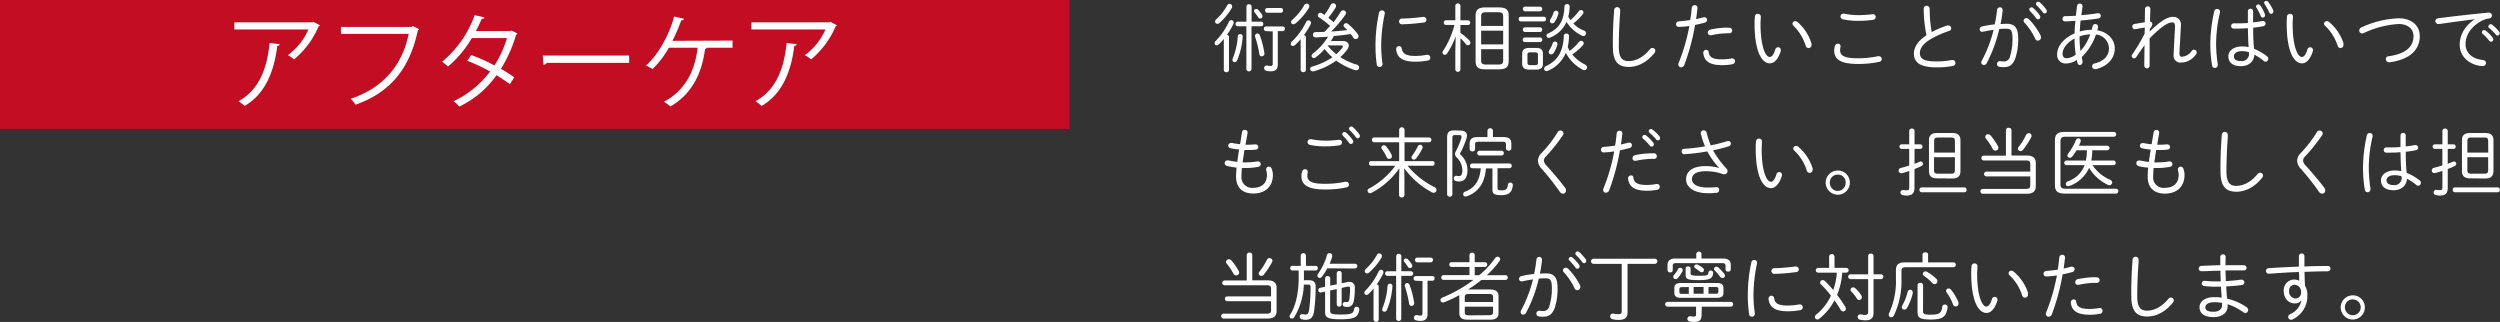 <svg xmlns="http://www.w3.org/2000/svg" viewBox="0 0 701.15 90.29"><rect x="0" y="0" width="701.15" height="90.29" fill="#333333" stroke="none"/><defs><style>.cls-1{fill:#fff;}.cls-2{fill:#c30d23;}</style></defs><g id="レイヤー_2" data-name="レイヤー 2"><g id="_003" data-name="003"><path class="cls-1" d="M343.23,10.92a14.37,14.37,0,0,1-1.42,1.53.82.82,0,0,1-.57.26.58.58,0,0,1-.59-.59.9.9,0,0,1,.32-.65,19.27,19.27,0,0,0,3.67-5.31.78.78,0,0,1,.69-.51.66.66,0,0,1,.67.69,1.12,1.12,0,0,1-.1.42,21.72,21.72,0,0,1-1.78,3,.62.62,0,0,1,.56.65v9.19a.65.65,0,0,1-.71.65.67.67,0,0,1-.74-.65Zm1.6-9.85a.73.73,0,0,1,.73.74.88.88,0,0,1-.1.44A17.21,17.21,0,0,1,342,6.45a.9.9,0,0,1-.58.23.62.62,0,0,1-.63-.63.83.83,0,0,1,.33-.65,14.76,14.76,0,0,0,3.07-3.91A.77.77,0,0,1,344.83,1.07Zm3,8.49a.68.68,0,0,1,.69.71v.13A20.77,20.77,0,0,1,347,16.86a.82.82,0,0,1-.73.57.6.6,0,0,1-.61-.65,1.09,1.09,0,0,1,.08-.4,19.69,19.69,0,0,0,1.41-6.17A.69.69,0,0,1,347.85,9.56Zm-.71-2.19a.6.6,0,0,1-.59-.65.59.59,0,0,1,.59-.65h2.46V1.83a.65.65,0,0,1,.73-.63.65.65,0,0,1,.71.63V6.07h2.67a.61.61,0,0,1,.61.65.61.61,0,0,1-.61.65H351v12a.65.65,0,0,1-.71.63.65.65,0,0,1-.73-.63v-12Zm6.8-3.29a.84.84,0,0,1,.15.48.6.6,0,0,1-.61.63.74.74,0,0,1-.63-.4,11.05,11.05,0,0,0-.92-1.26.71.71,0,0,1-.19-.46.59.59,0,0,1,.61-.57.81.81,0,0,1,.54.25A9.71,9.71,0,0,1,353.94,4.08ZM354.63,15a.76.76,0,0,1-.75.8c-.32,0-.61-.21-.69-.69A29.69,29.69,0,0,0,352,10.29a.68.68,0,0,1,0-.27.63.63,0,0,1,.65-.63.76.76,0,0,1,.69.54A25.8,25.8,0,0,1,354.63,15Zm.42-6.27a.62.62,0,0,1-.6-.65.6.6,0,0,1,.6-.65h4.69a.59.59,0,0,1,.61.65.61.61,0,0,1-.61.65h-1.37V18c0,1.34-.52,2-2,2a5,5,0,0,1-1.2-.15.74.74,0,0,1-.63-.73.71.71,0,0,1,.71-.74.68.68,0,0,1,.19,0,4.25,4.25,0,0,0,.9.13c.47,0,.61-.19.61-.69v-9Zm.36-5.15a.6.6,0,0,1-.59-.67.61.61,0,0,1,.59-.67h3.82a.63.63,0,0,1,.61.67.62.62,0,0,1-.61.67Z"/><path class="cls-1" d="M364.78,11a13.37,13.37,0,0,1-1.61,1.65.84.84,0,0,1-.57.24.58.58,0,0,1-.59-.59.91.91,0,0,1,.34-.67,19.33,19.33,0,0,0,3.95-5.42.77.77,0,0,1,.69-.51.69.69,0,0,1,.69.72,1.21,1.21,0,0,1-.1.42,20.82,20.82,0,0,1-1.89,3,.64.64,0,0,1,.56.65v9.09a.66.66,0,0,1-.73.65.68.68,0,0,1-.74-.65Zm1.68-10a.76.76,0,0,1,.76.76,1,1,0,0,1-.13.46,17.69,17.69,0,0,1-3.75,4.35,1,1,0,0,1-.61.23.61.61,0,0,1-.63-.61.83.83,0,0,1,.37-.67,15.54,15.54,0,0,0,3.32-4.08A.8.8,0,0,1,366.46,1.05Zm10.12,10.5c1,0,1.7.48,1.7,1.24a2,2,0,0,1-.39,1.09,13.08,13.08,0,0,1-2,2.19,18.28,18.28,0,0,0,4.64,2.12.82.82,0,0,1,.65.79.75.75,0,0,1-.75.76.83.83,0,0,1-.3,0A18,18,0,0,1,374.76,17a19.75,19.75,0,0,1-6.32,3,1.57,1.57,0,0,1-.28,0,.69.69,0,0,1-.73-.67c0-.27.19-.54.61-.67a19.24,19.24,0,0,0,5.65-2.6,15.41,15.41,0,0,1-2.19-2.31A14.88,14.88,0,0,1,369,16.09a.9.9,0,0,1-.52.19.62.62,0,0,1-.63-.61.93.93,0,0,1,.42-.7,17,17,0,0,0,4.2-4.68c-1.16.09-3,.19-3.49.19a.7.7,0,0,1-.75-.71A.73.73,0,0,1,369,9c.8,0,1.64,0,2.48-.08.55-.53,1-1.07,1.56-1.64A22.88,22.88,0,0,0,370,4.92a.7.7,0,0,1,.34-1.33.8.8,0,0,1,.44.15l.65.44a15.39,15.39,0,0,0,1.76-2.79.79.79,0,0,1,.74-.46.74.74,0,0,1,.78.71,1.14,1.14,0,0,1-.17.55,24.31,24.31,0,0,1-2,2.81c.5.38,1,.8,1.47,1.22A26.32,26.32,0,0,0,376,3.32a.86.86,0,0,1,.73-.42.75.75,0,0,1,.78.71,1,1,0,0,1-.19.53,32.14,32.14,0,0,1-4,4.7c1.53-.08,3-.25,4.58-.4l-.84-.79a.69.69,0,0,1-.25-.49.7.7,0,0,1,.71-.65.73.73,0,0,1,.52.19,15.87,15.87,0,0,1,2.78,2.9.94.94,0,0,1,.2.57.8.8,0,0,1-.79.79.82.82,0,0,1-.7-.42c-.21-.31-.44-.65-.69-1-1.57.25-3.15.42-4.74.56-.25.49-.55.95-.84,1.41Zm-4.24,1.28a14.34,14.34,0,0,0,2.44,2.42,10.32,10.32,0,0,0,1.66-1.81.78.78,0,0,0,.19-.4c0-.17-.17-.25-.51-.25h-3.76Z"/><path class="cls-1" d="M387.6,2.92a.73.73,0,0,1,.77.74.65.65,0,0,1,0,.19,43.72,43.72,0,0,0-1,9.13,37,37,0,0,0,.37,4.89V18a.81.81,0,0,1-1.61.1,37.2,37.2,0,0,1-.36-5.14,43.13,43.13,0,0,1,1-9.41A.81.81,0,0,1,387.6,2.92ZM397,15.69a16.83,16.83,0,0,0,3.15-.32.78.78,0,0,1,.21,0,.77.77,0,0,1,.78.82.78.78,0,0,1-.67.78,18.23,18.23,0,0,1-3.49.33c-3.63,0-5.16-1.13-5.41-3.44v-.1a.78.78,0,0,1,.79-.82.73.73,0,0,1,.76.67C393.41,15.18,394.5,15.69,397,15.69Zm2.17-10.94a.79.79,0,1,1,0,1.57,52,52,0,0,1-5.88.49.82.82,0,0,1-.92-.8.81.81,0,0,1,.88-.8,50.34,50.34,0,0,0,5.73-.46Z"/><path class="cls-1" d="M408.16,1.58a.72.72,0,0,1,1.43,0V5.71h2.12a.61.61,0,0,1,.61.66.62.62,0,0,1-.61.65h-2.12V9.24a13.44,13.44,0,0,1,2.5,2.1,1,1,0,0,1,.29.65.69.69,0,0,1-.67.7.87.87,0,0,1-.65-.38,10.36,10.36,0,0,0-1.47-1.58v8.78a.72.72,0,0,1-1.43,0v-5l.1-4.32A21.44,21.44,0,0,1,405.85,15a.81.81,0,0,1-.67.37.61.61,0,0,1-.61-.63.93.93,0,0,1,.19-.54A23.56,23.56,0,0,0,407.91,7h-2.4a.6.6,0,0,1-.58-.65.59.59,0,0,1,.58-.66h2.65Zm8.48,17.87c-1.74,0-2.79-.38-2.79-2.31V4.39c0-1.68.8-2.31,2.79-2.31h3.7c2,0,2.79.63,2.79,2.31V17.14c0,1.68-.8,2.31-2.79,2.31Zm4.94-14.83c0-.9-.32-1.19-1.45-1.19h-3.28c-1.13,0-1.45.29-1.45,1.19V7.27h6.18Zm-6.18,7.83h6.18V8.61H415.4Zm4.73,5.65c.94,0,1.45-.14,1.45-1.19V13.8H415.4v3.11c0,.9.32,1.19,1.45,1.19Z"/><path class="cls-1" d="M426.52,6a.6.6,0,0,1-.59-.65.59.59,0,0,1,.59-.65H433a.6.6,0,0,1,.61.65A.62.62,0,0,1,433,6Zm2.39,13.52c-1.24,0-2-.4-2-1.74V15.18c0-1.19.55-1.74,2-1.74h1.91c1.41,0,1.91.55,1.91,1.74v2.61c0,1.17-.5,1.74-1.93,1.74ZM427.7,3.17a.6.6,0,0,1-.59-.65.59.59,0,0,1,.59-.65h4.21a.61.61,0,0,1,.61.65.61.61,0,0,1-.61.65Zm0,5.8a.6.6,0,0,1-.59-.65.59.59,0,0,1,.59-.65h4.21a.6.6,0,0,1,.61.65.62.62,0,0,1-.61.65Zm0,2.83a.65.65,0,0,1,0-1.3h4.21a.65.65,0,0,1,0,1.3Zm2.89,6.47c.51,0,.74-.17.74-.69V15.37c0-.48-.19-.69-.74-.69h-1.47c-.54,0-.73.21-.73.69v2.21c0,.48.19.69.73.69Zm14-.13a.85.85,0,0,1,.52.74.8.8,0,0,1-.77.8,1,1,0,0,1-.45-.13,11.28,11.28,0,0,1-4.74-4.74,9.3,9.3,0,0,1-5.08,5.06.78.78,0,0,1-.36.08.67.67,0,0,1-.65-.67.81.81,0,0,1,.53-.74c3.23-1.51,4.8-4,5-8.46a.68.68,0,0,1,.72-.67.67.67,0,0,1,.73.67,14.38,14.38,0,0,1-.36,3.13c.17.36.34.71.55,1.07a13.63,13.63,0,0,0,2.58-2.5.76.76,0,0,1,.61-.33.74.74,0,0,1,.76.69.78.78,0,0,1-.23.52,15.74,15.74,0,0,1-3,2.61A10.92,10.92,0,0,0,444.62,18.14Zm-9.89-7.6a.74.74,0,0,1-.36.09.6.6,0,0,1-.61-.61.71.71,0,0,1,.49-.65c3-1.35,4.4-3.45,4.55-7.56a.69.69,0,0,1,.74-.67.66.66,0,0,1,.71.67,11,11,0,0,1-.38,2.83,7.49,7.49,0,0,0,.61,1,12.57,12.57,0,0,0,2.29-2.46.77.77,0,0,1,.65-.35.67.67,0,0,1,.71.63.74.74,0,0,1-.16.46,15.09,15.09,0,0,1-2.69,2.67,8.46,8.46,0,0,0,3,2,.79.79,0,0,1,.59.73.78.78,0,0,1-.76.78,1.12,1.12,0,0,1-.4-.1,10.43,10.43,0,0,1-4.34-3.87A8.28,8.28,0,0,1,434.73,10.54Zm1.4,1.1a.67.67,0,0,1,.7.65,1,1,0,0,1,0,.23,9.43,9.43,0,0,1-1,2.24.94.94,0,0,1-.78.49.66.66,0,0,1-.67-.65,1,1,0,0,1,.17-.51,8.88,8.88,0,0,0,.94-1.93A.73.73,0,0,1,436.13,11.64ZM436.41,3a.64.64,0,0,1,.67.63.85.85,0,0,1,0,.23,8.7,8.7,0,0,1-1,2.21.88.88,0,0,1-.73.48.65.65,0,0,1-.67-.65,1,1,0,0,1,.16-.48,7.6,7.6,0,0,0,.88-1.91A.72.72,0,0,1,436.41,3Z"/><path class="cls-1" d="M452.71,2.84a.84.84,0,0,1,1.68,0c0,.19,0,.55,0,.71-.21,2.67-.38,6.26-.38,9.58,0,3,.92,4,2.71,4s4-.82,6-3.3a1,1,0,0,1,.74-.38.77.77,0,0,1,.79.76,1.08,1.08,0,0,1-.29.71c-2.25,2.77-4.83,3.85-7.16,3.85-3,0-4.45-1.52-4.45-5.65C452.29,9.83,452.46,5.88,452.71,2.84Z"/><path class="cls-1" d="M470.8,7.54a.72.72,0,0,1-.74-.75.79.79,0,0,1,.8-.8c.86-.07,1.95-.17,3.17-.36.21-1.2.31-2.08.44-3.4a.82.82,0,0,1,.84-.78.72.72,0,0,1,.76.72s0,.1,0,.14c-.14,1.22-.25,2.08-.39,3.05.69-.15,1.4-.32,2.12-.51a1.47,1.47,0,0,1,.27,0,.68.68,0,0,1,.69.72.8.8,0,0,1-.61.77c-.94.25-1.86.49-2.75.65a61.37,61.37,0,0,1-3,11.17,1,1,0,0,1-.92.72.76.76,0,0,1-.78-.78,1.47,1.47,0,0,1,.1-.46,53.25,53.25,0,0,0,3-10.35A24.19,24.19,0,0,1,470.8,7.54Zm6.9,7.24a.81.81,0,0,1,.82-.81.66.66,0,0,1,.68.6c.2,1.47,1.09,2.08,3.82,2.08a14.85,14.85,0,0,0,2.68-.27.52.52,0,0,1,.17,0,.75.75,0,0,1,.72.8.82.82,0,0,1-.66.82,14.75,14.75,0,0,1-2.94.27c-3.54,0-5-1.13-5.29-3.36Zm6.85-7H485a.77.77,0,0,1,.8.78.73.73,0,0,1-.74.77h-.42a22.19,22.19,0,0,0-4.7.55,1.18,1.18,0,0,1-.25,0,.7.7,0,0,1-.72-.71.91.91,0,0,1,.74-.88A22.14,22.14,0,0,1,484.55,7.75Z"/><path class="cls-1" d="M493,3.87a.8.8,0,0,1,.84.82c0,.5-.09,1.28-.09,1.93,0,7,1.6,9.36,2.56,9.36.55,0,1.14-.57,1.58-2.08a.82.82,0,0,1,.78-.65.8.8,0,0,1,.79.82,1.23,1.23,0,0,1-.06.36c-.78,2.39-1.95,3.34-3,3.34-2.35,0-4.31-3.45-4.31-11.09a16.15,16.15,0,0,1,.09-2.08A.8.8,0,0,1,493,3.87Zm15.05,8.35a1.2,1.2,0,0,1,0,.36.82.82,0,0,1-.81.9.85.85,0,0,1-.82-.65A13.23,13.23,0,0,0,503,7.23a.79.79,0,0,1-.29-.59.77.77,0,0,1,.79-.72,1.1,1.1,0,0,1,.61.24A13,13,0,0,1,508.05,12.22Z"/><path class="cls-1" d="M514.42,14.18a4.64,4.64,0,0,1,.19-1.26.9.9,0,0,1,.84-.68.71.71,0,0,1,.74.72,1,1,0,0,1,0,.23,3.82,3.82,0,0,0-.11.9c0,1.43,1.07,2.25,4.75,2.25a26.65,26.65,0,0,0,5.83-.57,1,1,0,0,1,.23,0,.79.79,0,0,1,.13,1.58,27.89,27.89,0,0,1-6.17.58C516.12,17.91,514.42,16.57,514.42,14.18Zm6.72-9.94a28.37,28.37,0,0,0,4-.25l.15,0a.74.74,0,0,1,.77.76.81.81,0,0,1-.69.8,28.26,28.26,0,0,1-4.16.29,20,20,0,0,1-4.34-.42.82.82,0,0,1-.68-.8.78.78,0,0,1,.82-.78.53.53,0,0,1,.21,0A21,21,0,0,0,521.14,4.24Z"/><path class="cls-1" d="M539.52,2.42a.78.78,0,0,1,.82-.8.84.84,0,0,1,.86.88A36.76,36.76,0,0,0,541.77,9a24.89,24.89,0,0,1,4.36-1.85.91.91,0,0,1,.32,0,.79.79,0,0,1,.8.78.81.81,0,0,1-.65.77,25.07,25.07,0,0,0-5.48,2.5c-1.93,1.22-2.67,2.54-2.67,3.66,0,1.63,1.13,2.37,4.68,2.37a22.92,22.92,0,0,0,4.29-.4.86.86,0,0,1,.23,0,.8.8,0,0,1,.77.84.78.78,0,0,1-.63.8,21.88,21.88,0,0,1-4.68.42c-4.66,0-6.34-1.43-6.34-3.89,0-1.66,1.07-3.5,3.53-5.1A37.92,37.92,0,0,1,539.52,2.42Z"/><path class="cls-1" d="M557.19,17.72a.9.9,0,0,1-.78.51.73.73,0,0,1-.75-.72,1,1,0,0,1,.14-.48,35.5,35.5,0,0,0,3.32-8.67c-1,.15-2.08.34-3,.55a1.24,1.24,0,0,1-.23,0,.67.67,0,0,1-.67-.69.83.83,0,0,1,.69-.8,32,32,0,0,1,3.53-.59,34.52,34.52,0,0,0,.65-4,.8.8,0,0,1,.79-.78.76.76,0,0,1,.78.8V3a35.6,35.6,0,0,1-.59,3.73c.59,0,1.12-.06,1.6-.06,2.39,0,3.36,1,3.36,4.3a17.45,17.45,0,0,1-.78,5.32c-.67,1.87-1.68,2.54-3.29,2.54a5.6,5.6,0,0,1-1.22-.11.74.74,0,0,1-.65-.77.76.76,0,0,1,.75-.8.56.56,0,0,1,.17,0,4.57,4.57,0,0,0,.88.08,1.69,1.69,0,0,0,1.83-1.38,16.33,16.33,0,0,0,.71-4.9c0-2.47-.46-2.89-1.72-2.89-.61,0-1.26,0-2,.08A39.25,39.25,0,0,1,557.19,17.72ZM572.33,10a1.06,1.06,0,0,1,.1.48.91.91,0,0,1-.88.92.84.84,0,0,1-.76-.56,17.4,17.4,0,0,0-3-4.48.83.83,0,0,1-.25-.54.79.79,0,0,1,.8-.74,1,1,0,0,1,.65.28A18.27,18.27,0,0,1,572.33,10Zm-3.2-7.35a.63.63,0,0,1,.64-.59.65.65,0,0,1,.44.17,11.27,11.27,0,0,1,1.84,2.05.79.79,0,0,1,.17.49.63.63,0,0,1-.63.65.62.62,0,0,1-.52-.3,16.42,16.42,0,0,0-1.72-2A.68.68,0,0,1,569.13,2.61ZM571,1.07a.62.62,0,0,1,.62-.58.74.74,0,0,1,.47.16,13.27,13.27,0,0,1,1.8,2,.85.85,0,0,1,.17.48.64.64,0,0,1-.61.65.6.6,0,0,1-.48-.27,15.52,15.52,0,0,0-1.77-2A.65.65,0,0,1,571,1.07Z"/><path class="cls-1" d="M581.85,9.35c0-1.18.1-2.33.21-3.51C581,5.9,580,6,579.14,6a.68.68,0,0,1-.69-.74.7.7,0,0,1,.75-.73c.86,0,1.91-.05,3-.11.09-.86.21-1.76.34-2.69A.73.73,0,0,1,583.3,1a.75.75,0,0,1,.77.72c0,.06,0,.1,0,.14q-.18,1.26-.33,2.4c1.57-.13,3.17-.32,4.55-.55l.15,0a.73.73,0,0,1,.75.73.74.74,0,0,1-.67.74c-1.47.23-3.23.44-5,.57-.11,1-.17,2.05-.23,3.08a12.83,12.83,0,0,1,3.34-.48c.08-.34.18-.69.27-1a.74.74,0,0,1,.73-.61.76.76,0,0,1,.78.76,1.18,1.18,0,0,1,0,.25c-.07.25-.13.5-.21.75,2.87.47,4.91,2.5,4.91,5.11,0,2.79-2.06,5-5.23,5.77a1.67,1.67,0,0,1-.29,0,.81.81,0,0,1-.84-.8.84.84,0,0,1,.73-.79c2.61-.63,4-2.19,4-4.2a4,4,0,0,0-3.65-3.91,15.67,15.67,0,0,1-4,6.34c.08.36.15.72.23,1.05a1.77,1.77,0,0,1,0,.3.82.82,0,0,1-.73.88c-.3,0-.57-.21-.7-.65-.06-.25-.12-.53-.18-.8a5.21,5.21,0,0,1-3,1,2.34,2.34,0,0,1-2.5-2.61C576.91,13.42,578.28,10.94,581.85,9.35Zm-2.35,7a4.4,4.4,0,0,0,2.66-1.05,31.39,31.39,0,0,1-.33-4.5c-2.55,1.37-3.38,3.13-3.36,4.31C578.47,15.73,578.76,16.32,579.5,16.32Zm6.74-6.72a10.7,10.7,0,0,0-3,.57v.48a28.17,28.17,0,0,0,.25,3.63A13.57,13.57,0,0,0,586.24,9.6Z"/><path class="cls-1" d="M602.89,8.84c3.13-3,5-4.11,6.49-4.11a2.11,2.11,0,0,1,2.27,2.41v.28l-.4,7.28v.21c0,.76.21,1,.63,1a3.59,3.59,0,0,0,2.81-1.62.84.84,0,0,1,.65-.36.76.76,0,0,1,.74.76,1,1,0,0,1-.23.61,5.16,5.16,0,0,1-4.14,2.25,1.92,1.92,0,0,1-2.1-2.17v-.21L610,7.65V7.44c0-.86-.25-1.16-.73-1.16-1.12,0-2.84.88-6.39,4.49l0,7.56a.75.75,0,1,1-1.49,0l.06-5.69L599.13,16a.72.72,0,0,1-.6.36.67.67,0,0,1-.68-.65.74.74,0,0,1,.15-.42,51.61,51.61,0,0,0,3.47-5.82l.06-1.76-2.67.48-.15,0a.74.74,0,0,1-.06-1.47l2.88-.48.06-3.74a.72.72,0,0,1,.76-.71.66.66,0,0,1,.73.67v0L603,6.07a.66.66,0,0,1,.65.67c0,.36-.17.7-.71,1.33Z"/><path class="cls-1" d="M621.82,2.52a.75.75,0,0,1,.8.74.78.78,0,0,1,0,.21A39,39,0,0,0,621.53,12a38.38,38.38,0,0,0,.46,6,.82.82,0,0,1,0,.21.8.8,0,0,1-.8.84.81.81,0,0,1-.8-.76,37.22,37.22,0,0,1-.48-6.34A42.33,42.33,0,0,1,621,3.19.81.81,0,0,1,621.82,2.52ZM631.9,6.28c.9-.1,1.78-.23,2.56-.38a.82.82,0,0,1,.21,0,.72.72,0,0,1,.13,1.43,28,28,0,0,1-2.88.44c0,2,.06,3.95.25,5.92a14.53,14.53,0,0,1,3.65,2.12.8.8,0,0,1,.34.67.81.81,0,0,1-.73.82.73.73,0,0,1-.51-.19,14.52,14.52,0,0,0-2.66-1.78c-.09,1.87-1.52,3.23-3.76,3.23s-3.53-1-3.53-2.77c0-1.45,1.32-2.77,3.88-2.77a7.69,7.69,0,0,1,1.81.21c-.15-1.78-.19-3.55-.21-5.33-1.05.08-2.06.12-3,.12-.38,0-.74,0-1.09,0a.74.74,0,0,1,.08-1.47c.34,0,.67,0,1,0,.92,0,1.95,0,3-.12V3.17a.71.71,0,0,1,.73-.73.71.71,0,0,1,.74.73Zm-1.16,8.53v-.15a6.35,6.35,0,0,0-1.89-.32c-1.65,0-2.33.68-2.33,1.43,0,.9.59,1.35,2,1.35A2,2,0,0,0,630.74,14.81Zm2-13a.59.59,0,0,1,.61-.57.69.69,0,0,1,.59.32,11.07,11.07,0,0,1,1.26,2.37,1.05,1.05,0,0,1,.06.33.65.65,0,0,1-.63.68.64.64,0,0,1-.59-.45,15.58,15.58,0,0,0-1.2-2.35A.57.57,0,0,1,632.74,1.77ZM635,.8a.57.57,0,0,1,.59-.54.76.76,0,0,1,.59.31,11.47,11.47,0,0,1,1.34,2.29.62.62,0,0,1,.07.33.67.67,0,0,1-.63.68.56.56,0,0,1-.53-.38,15.88,15.88,0,0,0-1.3-2.33A.72.72,0,0,1,635,.8Z"/><path class="cls-1" d="M642.24,3.87a.8.8,0,0,1,.84.82c0,.5-.09,1.28-.09,1.93,0,7,1.6,9.36,2.56,9.36.55,0,1.14-.57,1.58-2.08a.82.82,0,0,1,.78-.65.8.8,0,0,1,.79.82,1.23,1.23,0,0,1-.06.36c-.78,2.39-1.95,3.34-3,3.34-2.35,0-4.31-3.45-4.31-11.09a16.15,16.15,0,0,1,.09-2.08A.8.8,0,0,1,642.24,3.87Zm15,8.35a1.2,1.2,0,0,1,0,.36.83.83,0,0,1-.82.9.84.84,0,0,1-.81-.65,13.23,13.23,0,0,0-3.51-5.6.81.81,0,0,1-.3-.59.78.78,0,0,1,.8-.72,1.1,1.1,0,0,1,.61.24A13,13,0,0,1,657.29,12.22Z"/><path class="cls-1" d="M672.73,5.13c3.47,0,5.92,1.91,5.92,5,0,3.76-2.66,6.51-8.37,7.33h-.15a.89.89,0,0,1-1-.88.79.79,0,0,1,.76-.8c5.1-.71,7-2.86,7-5.65,0-2-1.53-3.4-4.2-3.4A26.52,26.52,0,0,0,663,9.24a1.2,1.2,0,0,1-.51.13.81.81,0,0,1-.82-.82,1,1,0,0,1,.68-.9A27.26,27.26,0,0,1,672.73,5.13Z"/><path class="cls-1" d="M694.09,5.38c-2.73.36-6.36.84-10,1.36a.75.75,0,0,1-.21,0,.81.81,0,0,1-.86-.81c0-.38.27-.74.86-.82,4.33-.55,9.62-1.16,13.94-1.56H698a.81.81,0,0,1,.9.78.85.85,0,0,1-.76.82,7.53,7.53,0,0,0-2.37.82c-3.46,2-4.28,4.62-4.28,6.42,0,2.44,1.89,4.16,4.83,4.43.61.07.9.44.9.84a.85.85,0,0,1-.92.86c-2.44,0-6.45-1.8-6.45-6,0-2.25,1-4.95,4.26-7.16Zm2,3.65a.63.63,0,0,1,.63-.59.8.8,0,0,1,.42.15,11.6,11.6,0,0,1,1.95,1.95,1,1,0,0,1,.19.51.66.66,0,0,1-.63.65.69.69,0,0,1-.51-.27,14.74,14.74,0,0,0-1.82-1.92A.6.6,0,0,1,696.05,9Zm1.8-1.61a.65.65,0,0,1,.63-.63.77.77,0,0,1,.44.16,12,12,0,0,1,1.91,1.87.83.83,0,0,1,.19.51.65.65,0,0,1-.61.65.67.67,0,0,1-.46-.26,15.63,15.63,0,0,0-1.87-1.86A.55.55,0,0,1,697.85,7.42Z"/><path class="cls-1" d="M349.3,40.59H350a17.77,17.77,0,0,0,2-.11h.1a.76.76,0,0,1,.8.78.68.68,0,0,1-.65.69,13.65,13.65,0,0,1-2,.11c-.42,0-.82,0-1.22,0-.19,1.15-.36,2.33-.53,3.48.28,0,.55,0,.84,0a19.5,19.5,0,0,0,3.3-.27.56.56,0,0,1,.17,0,.76.76,0,0,1,.78.76.78.78,0,0,1-.68.75,18.09,18.09,0,0,1-3.59.34c-.33,0-.67,0-1,0a20.76,20.76,0,0,0-.15,2.26,3,3,0,0,0,3.27,3.3c2.38,0,3.89-1.22,3.89-3.65a4.71,4.71,0,0,0-.21-1.3.78.78,0,0,1,0-.3.7.7,0,0,1,.73-.69.85.85,0,0,1,.8.57A5.27,5.27,0,0,1,357,49c0,3.59-2.41,5.27-5.48,5.27s-4.85-1.62-4.85-4.81c0-.65.05-1.45.15-2.46a16,16,0,0,1-2.64-.44.84.84,0,0,1-.7-.82.75.75,0,0,1,.8-.75,1.75,1.75,0,0,1,.32,0,19.66,19.66,0,0,0,2.41.4c.15-1.16.31-2.31.53-3.47a18.28,18.28,0,0,1-2.42-.35.77.77,0,0,1-.65-.74.76.76,0,0,1,.82-.73,1.06,1.06,0,0,1,.25,0,18.54,18.54,0,0,0,2.25.33l.56-3.42a.72.72,0,0,1,.76-.59.74.74,0,0,1,.8.7v.12Z"/><path class="cls-1" d="M365,49.39a4.28,4.28,0,0,1,.19-1.26.88.88,0,0,1,.84-.68.7.7,0,0,1,.73.72,1,1,0,0,1,0,.23,4.43,4.43,0,0,0-.1.9c0,1.43,1.07,2.25,4.74,2.25a26.69,26.69,0,0,0,5.84-.57,1,1,0,0,1,.23,0,.79.79,0,0,1,.13,1.58,28,28,0,0,1-6.18.58C366.72,53.12,365,51.78,365,49.39Zm6.72-9.94a26.94,26.94,0,0,0,3.73-.25l.15,0a.74.74,0,0,1,.78.76.81.81,0,0,1-.7.8,27.32,27.32,0,0,1-3.94.29,20.07,20.07,0,0,1-4.35-.42.82.82,0,0,1-.67-.8.77.77,0,0,1,.82-.78.56.56,0,0,1,.21,0A21,21,0,0,0,371.74,39.45Zm4.72-1.84a.64.64,0,0,1,1.07-.42,11.33,11.33,0,0,1,1.85,2.05.79.79,0,0,1,.17.49.64.64,0,0,1-.63.65.64.64,0,0,1-.53-.3,14.84,14.84,0,0,0-1.72-2A.66.66,0,0,1,376.46,37.61Zm1.89-1.54a.62.62,0,0,1,.63-.58.7.7,0,0,1,.46.16,12.8,12.8,0,0,1,1.81,2,.93.93,0,0,1,.17.48.65.65,0,0,1-.61.65.62.62,0,0,1-.49-.27,15.47,15.47,0,0,0-1.76-2A.63.63,0,0,1,378.35,36.07Z"/><path class="cls-1" d="M392.47,47.2a22.08,22.08,0,0,1-7.83,6.89.79.79,0,0,1-.4.1.7.7,0,0,1-.69-.71.71.71,0,0,1,.42-.61,21.47,21.47,0,0,0,7.35-6.38h-6.8a.6.6,0,0,1-.57-.65.58.58,0,0,1,.57-.65h7.89V39.9h-7.05a.68.68,0,0,1,0-1.35h7.05V36.37a.76.76,0,0,1,1.51,0v2.18h6.93a.68.68,0,0,1,0,1.35h-6.93v5.29h7.85a.58.58,0,0,1,.57.65.6.6,0,0,1-.57.65h-7a23,23,0,0,0,7.56,6,.88.88,0,0,1,.55.78.8.8,0,0,1-.8.8,1.12,1.12,0,0,1-.48-.13,23,23,0,0,1-7.77-6.76l.06,3.46v4.08a.76.76,0,0,1-1.51,0V50.6Zm-2.24-3.88a1.06,1.06,0,0,1,.14.5.72.72,0,0,1-.73.74.81.81,0,0,1-.76-.53,11.58,11.58,0,0,0-1.3-2.22.85.85,0,0,1-.17-.42.7.7,0,0,1,.72-.65.87.87,0,0,1,.63.31A12.23,12.23,0,0,1,390.23,43.32Zm6.3,1.45a.64.64,0,0,1-.66-.61.89.89,0,0,1,.19-.49,16.22,16.22,0,0,0,1.58-2.62.78.78,0,0,1,.65-.46.7.7,0,0,1,.71.69.79.79,0,0,1-.1.4,18.63,18.63,0,0,1-1.7,2.73A.88.88,0,0,1,396.53,44.77Z"/><path class="cls-1" d="M409.6,36.62c1.17,0,1.82.5,1.82,1.43a3.28,3.28,0,0,1-.14.82,26,26,0,0,1-1.87,4.3,6,6,0,0,1,2.16,4.6c0,2-.88,3.13-2.27,3.13a3.6,3.6,0,0,1-1-.13.73.73,0,0,1-.57-.73.69.69,0,0,1,.63-.74.59.59,0,0,1,.17,0,3.13,3.13,0,0,0,.69.09c.54,0,.92-.44.92-1.64a5.09,5.09,0,0,0-1.59-3.59,1.36,1.36,0,0,1-.47-1,1.51,1.51,0,0,1,.24-.77,20.22,20.22,0,0,0,1.55-3.74,1,1,0,0,0,0-.34c0-.29-.17-.42-.52-.42H408c-.5,0-.67.21-.67.82V54.49a.68.68,0,0,1-.73.67.69.69,0,0,1-.74-.67v-16c0-1.32.5-1.91,1.93-1.91Zm3.23,10.56a.68.68,0,0,1,0-1.34h10.5a.67.67,0,0,1,0,1.34H420V52.7c0,.55.23.68,1.09.68,1.22,0,1.68-.3,1.81-1.54a.67.67,0,0,1,.69-.63.65.65,0,0,1,.69.67V52c-.21,2-1.17,2.73-3.19,2.73s-2.52-.38-2.52-1.51v-6h-1.82c-.32,4.16-2.19,6.74-5.4,7.83a1.15,1.15,0,0,1-.34.07.66.66,0,0,1-.65-.68.76.76,0,0,1,.55-.69c2.58-1,4.07-2.88,4.39-6.53Zm8.86-8.73c1.6,0,2.18.65,2.18,1.76V41.6a.67.67,0,0,1-.75.65.68.68,0,0,1-.76-.65V40.44c0-.48-.19-.69-.9-.69h-6.84c-.72,0-.91.21-.91.69v1.37a.68.68,0,0,1-.75.65c-.4,0-.78-.21-.78-.65v-1.6c0-1.11.59-1.76,2.18-1.76h2.82V36.64a.77.77,0,0,1,1.53,0v1.81Zm-6.82,5.16a.68.68,0,0,1,0-1.34h6.23a.67.67,0,0,1,0,1.34Z"/><path class="cls-1" d="M437.62,36.6a.86.86,0,0,1,.88.82,1,1,0,0,1-.19.52,48.42,48.42,0,0,1-4.74,5.94,1.6,1.6,0,0,0-.57,1.2,2.17,2.17,0,0,0,.73,1.35c1.54,1.7,3.64,4.11,5.23,6.25a1.2,1.2,0,0,1,.25.74.87.87,0,0,1-.88.9,1.1,1.1,0,0,1-.88-.55,75.15,75.15,0,0,0-5-6.36,3.49,3.49,0,0,1-1.11-2.31,3,3,0,0,1,1-2.16A35.37,35.37,0,0,0,436.9,37,.85.85,0,0,1,437.62,36.6Z"/><path class="cls-1" d="M449.7,42.75A.72.72,0,0,1,449,42a.79.79,0,0,1,.8-.8c.86-.07,2-.17,3.17-.36.21-1.2.31-2.08.44-3.4a.82.82,0,0,1,.84-.78.71.71,0,0,1,.75.72s0,.1,0,.14c-.14,1.22-.25,2.08-.4,3,.7-.15,1.41-.32,2.12-.51a1.57,1.57,0,0,1,.28,0,.68.68,0,0,1,.69.72.8.8,0,0,1-.61.77c-.94.25-1.87.49-2.75.65a62.19,62.19,0,0,1-3,11.17,1,1,0,0,1-.93.72.76.76,0,0,1-.78-.78,1.52,1.52,0,0,1,.11-.46,52.57,52.57,0,0,0,3-10.35A23.8,23.8,0,0,1,449.7,42.75ZM456.61,50a.81.81,0,0,1,.82-.81.65.65,0,0,1,.67.6c.21,1.47,1.09,2.08,3.82,2.08a15,15,0,0,0,2.69-.27.5.5,0,0,1,.17,0,.74.74,0,0,1,.71.8.81.81,0,0,1-.65.82,14.75,14.75,0,0,1-2.94.27c-3.55,0-5-1.13-5.29-3.36Zm6.85-7h.42a.76.76,0,0,1,.79.78.72.72,0,0,1-.73.77h-.42a22.11,22.11,0,0,0-4.7.55,1.17,1.17,0,0,1-.26,0,.69.69,0,0,1-.71-.71.9.9,0,0,1,.73-.88A22.3,22.3,0,0,1,463.46,43Zm-2.86-4.58a.62.62,0,0,1,.63-.58.75.75,0,0,1,.42.14,11.31,11.31,0,0,1,2,2,.83.83,0,0,1,.19.5.64.64,0,0,1-.63.65.62.62,0,0,1-.5-.27,14,14,0,0,0-1.83-1.91A.63.63,0,0,1,460.6,38.38Zm1.81-1.61a.64.64,0,0,1,.63-.63.76.76,0,0,1,.44.17,12.81,12.81,0,0,1,1.91,1.86.9.9,0,0,1,.19.51.59.59,0,0,1-1.07.4,16.5,16.5,0,0,0-1.87-1.87A.55.55,0,0,1,462.41,36.77Z"/><path class="cls-1" d="M482.18,47.1a20.26,20.26,0,0,1-3.34-4.64,55,55,0,0,1-5.57.73c-.21,0-.73.07-.92.07a.75.75,0,0,1-.73-.78.7.7,0,0,1,.71-.74,57.1,57.1,0,0,0,5.86-.69A25.23,25.23,0,0,1,477,37.48a.58.58,0,0,1,0-.19.76.76,0,0,1,.82-.73.82.82,0,0,1,.82.65,26.15,26.15,0,0,0,1.15,3.55,40,40,0,0,0,4.58-1.16,1.17,1.17,0,0,1,.35-.06.7.7,0,0,1,.72.71.79.79,0,0,1-.59.78,42.5,42.5,0,0,1-4.41,1.13,25.76,25.76,0,0,0,3.74,5.08,1.1,1.1,0,0,1,.33.76.9.9,0,0,1-.94.88,1.26,1.26,0,0,1-.38-.06,14.33,14.33,0,0,0-4.81-.8c-2.68,0-3.86.9-3.86,2.23s1.41,2.35,4.49,2.35a21.82,21.82,0,0,0,2.29-.11h.11a.73.73,0,0,1,.75.78.78.78,0,0,1-.73.8,20.54,20.54,0,0,1-2.37.12c-4,0-6.18-1.68-6.18-3.88,0-2,1.45-3.72,5.48-3.72a12.67,12.67,0,0,1,3.87.55Z"/><path class="cls-1" d="M493.32,38.87a.8.8,0,0,1,.84.82c0,.5-.09,1.28-.09,1.93,0,7,1.6,9.36,2.56,9.36.55,0,1.14-.57,1.58-2.08a.82.82,0,0,1,.78-.65.8.8,0,0,1,.79.82,1.23,1.23,0,0,1-.06.36c-.78,2.39-2,3.34-3,3.34-2.35,0-4.31-3.45-4.31-11.09a16.15,16.15,0,0,1,.09-2.08A.8.8,0,0,1,493.32,38.87Zm15.05,8.35a1.2,1.2,0,0,1,0,.36.83.83,0,0,1-.82.9.84.84,0,0,1-.81-.65,13.23,13.23,0,0,0-3.51-5.6.81.81,0,0,1-.3-.59.78.78,0,0,1,.8-.72,1.1,1.1,0,0,1,.61.24A13,13,0,0,1,508.37,47.22Z"/><path class="cls-1" d="M518.81,51.17a3.39,3.39,0,1,1-3.38-3.34A3.36,3.36,0,0,1,518.81,51.17Zm-5.61,0a2.22,2.22,0,1,0,4.43,0,2.14,2.14,0,0,0-2.2-2.2A2.17,2.17,0,0,0,513.2,51.17Z"/><path class="cls-1" d="M536.93,52.68c0,1.53-.71,2.16-2.1,2.16a5.38,5.38,0,0,1-1.19-.12A.78.78,0,0,1,533,54a.71.71,0,0,1,.73-.71.75.75,0,0,1,.21,0,4.27,4.27,0,0,0,.82.08c.5,0,.71-.14.71-.81v-4.6c-.67.23-1.36.44-2,.61a1.6,1.6,0,0,1-.27,0,.72.72,0,0,1-.72-.72.78.78,0,0,1,.65-.75c.76-.19,1.56-.42,2.33-.67V41.76h-2.1a.64.64,0,0,1,0-1.28h2.1V36.73a.7.7,0,0,1,.76-.68.68.68,0,0,1,.73.68v3.75h1.6a.64.64,0,0,1,0,1.28h-1.6v4.18c.53-.19,1-.38,1.41-.56a.67.67,0,0,1,.34-.09.66.66,0,0,1,.65.63.75.75,0,0,1-.51.67,15.58,15.58,0,0,1-1.89.8Zm2,1.24a.61.61,0,0,1-.59-.69.6.6,0,0,1,.59-.67h12a.61.61,0,0,1,.61.67.61.61,0,0,1-.61.69Zm4.22-3.9C541.81,50,541,49.43,541,48V39.31c0-1.37.75-2,2.22-2h4.39c1.47,0,2.22.67,2.22,2V48c0,1.36-.75,2.06-2.22,2.06Zm5.12-10.44c0-.76-.27-1-1-1h-3.82c-.74,0-1,.25-1,1v3.21h5.85Zm-1,9.13c.73,0,1-.27,1-1V44.09h-5.85v3.62c0,.75.29,1,1,1Z"/><path class="cls-1" d="M557.12,49.47a.67.67,0,0,1,0-1.34h12.29V46c0-.71-.3-1-1.24-1H556.3a.68.68,0,0,1,0-1.35h6.28V36.52a.7.7,0,0,1,.78-.68.69.69,0,0,1,.78.68v7.11h4.34c1.7,0,2.48.74,2.48,2.06v6.57c0,1.33-.78,2.08-2.48,2.08H556.1a.68.68,0,0,1,0-1.36h12.07c.94,0,1.24-.28,1.24-1V49.47ZM560.34,41a1,1,0,0,1,.12.46.8.8,0,0,1-.84.77.78.78,0,0,1-.73-.44A18.57,18.57,0,0,0,557,38.89a.72.72,0,0,1,.61-1.22,1,1,0,0,1,.73.36A17.9,17.9,0,0,1,560.34,41ZM569,37.36a.74.74,0,0,1,.77.71.88.88,0,0,1-.1.42A22.74,22.74,0,0,1,567.39,42a.88.88,0,0,1-.71.38.73.73,0,0,1-.74-.68.84.84,0,0,1,.19-.48,18.27,18.27,0,0,0,2.14-3.42A.81.81,0,0,1,569,37.36Z"/><path class="cls-1" d="M576.33,39.39c0-1.66.67-2.39,2.77-2.39h13.75a.67.67,0,1,1,0,1.34H579.39c-1.17,0-1.51.36-1.51,1.3v12c0,.95.34,1.3,1.51,1.3h14.13a.68.68,0,0,1,0,1.35H579.1c-2.1,0-2.77-.74-2.77-2.4Zm10.54,6.93a11.11,11.11,0,0,0,4.93,4.09.85.85,0,0,1,.59.78.78.78,0,0,1-.78.76.91.91,0,0,1-.44-.11,12.39,12.39,0,0,1-5.27-4.76,9.56,9.56,0,0,1-5.46,5.06,1,1,0,0,1-.4.08.65.65,0,0,1-.67-.65.81.81,0,0,1,.57-.71,7.67,7.67,0,0,0,4.72-4.54h-5.1a.62.62,0,0,1-.61-.65.6.6,0,0,1,.61-.65H585a13.28,13.28,0,0,0,.29-2.88h-2.91a13.15,13.15,0,0,1-1.18,1.74.88.88,0,0,1-.69.36.64.64,0,0,1-.68-.61,1,1,0,0,1,.26-.61,16.18,16.18,0,0,0,2.12-3.73.74.74,0,0,1,.69-.49.67.67,0,0,1,.67.68,1.05,1.05,0,0,1-.06.33c-.15.36-.29.72-.46,1.07H591a.63.63,0,0,1,0,1.26H586.8a16.33,16.33,0,0,1-.27,2.88h6.22a.6.6,0,0,1,.62.65.62.62,0,0,1-.62.65Z"/><path class="cls-1" d="M605,40.59h.69a17.72,17.72,0,0,0,2-.11h.11a.76.76,0,0,1,.8.78.68.68,0,0,1-.66.69,13.57,13.57,0,0,1-2,.11c-.42,0-.82,0-1.22,0-.18,1.15-.35,2.33-.52,3.48.27,0,.55,0,.84,0a19.67,19.67,0,0,0,3.3-.27.5.5,0,0,1,.16,0,.76.76,0,0,1,.78.76.78.78,0,0,1-.67.75,18.17,18.17,0,0,1-3.59.34c-.34,0-.67,0-1,0-.1,1-.14,1.72-.14,2.26a2.94,2.94,0,0,0,3.27,3.3c2.37,0,3.88-1.22,3.88-3.65a4.36,4.36,0,0,0-.21-1.3.78.78,0,0,1,0-.3.71.71,0,0,1,.74-.69.84.84,0,0,1,.79.57,5.27,5.27,0,0,1,.32,1.72c0,3.59-2.42,5.27-5.48,5.27s-4.85-1.62-4.85-4.81a22.77,22.77,0,0,1,.15-2.46,16.16,16.16,0,0,1-2.65-.44.84.84,0,0,1-.69-.82.74.74,0,0,1,.8-.75,1.65,1.65,0,0,1,.31,0,20.21,20.21,0,0,0,2.42.4c.14-1.16.31-2.31.52-3.47a18.35,18.35,0,0,1-2.41-.35.74.74,0,0,1,.16-1.47,1.14,1.14,0,0,1,.26,0,18.33,18.33,0,0,0,2.24.33l.57-3.42a.71.71,0,0,1,.76-.59.74.74,0,0,1,.79.7v.12Z"/><path class="cls-1" d="M623.13,37.84a.84.84,0,0,1,1.68,0c0,.19,0,.55,0,.71-.21,2.67-.38,6.26-.38,9.58,0,3,.92,4,2.71,4s4-.82,6-3.3a1,1,0,0,1,.74-.38.78.78,0,0,1,.8.76,1.09,1.09,0,0,1-.3.71c-2.24,2.77-4.83,3.85-7.16,3.85-3,0-4.45-1.52-4.45-5.65C622.71,44.83,622.88,40.88,623.13,37.84Z"/><path class="cls-1" d="M650.54,36.6a.87.87,0,0,1,.89.82,1,1,0,0,1-.19.52,49.43,49.43,0,0,1-4.75,5.94,1.64,1.64,0,0,0-.57,1.2,2.15,2.15,0,0,0,.74,1.35c1.53,1.7,3.63,4.11,5.23,6.25a1.2,1.2,0,0,1,.25.74.88.88,0,0,1-.88.9,1.11,1.11,0,0,1-.89-.55,77.17,77.17,0,0,0-5-6.36,3.45,3.45,0,0,1-1.11-2.31,3,3,0,0,1,1-2.16A35.43,35.43,0,0,0,649.83,37,.83.83,0,0,1,650.54,36.6Z"/><path class="cls-1" d="M664.62,37.31a.75.75,0,0,1,.8.74.78.78,0,0,1,0,.21,39,39,0,0,0-1.07,8.52,38.38,38.38,0,0,0,.46,6,.82.82,0,0,1,0,.21.8.8,0,1,1-1.59.08,36.09,36.09,0,0,1-.49-6.34A42.16,42.16,0,0,1,663.8,38,.81.81,0,0,1,664.62,37.31Zm10.08,3.76c.9-.1,1.79-.23,2.56-.38a.86.86,0,0,1,.21,0,.72.72,0,0,1,.13,1.43,27.6,27.6,0,0,1-2.88.44c0,2,.06,4,.25,5.92a14.76,14.76,0,0,1,3.66,2.12.83.83,0,0,1-.4,1.49.73.73,0,0,1-.51-.19,14.52,14.52,0,0,0-2.66-1.78c-.09,1.87-1.51,3.23-3.76,3.23s-3.53-1-3.53-2.77c0-1.45,1.33-2.77,3.89-2.77a7.67,7.67,0,0,1,1.8.21c-.14-1.78-.19-3.55-.21-5.33q-1.57.12-3,.12c-.38,0-.73,0-1.09,0a.74.74,0,0,1,.08-1.47c.34,0,.67,0,1,0,.92,0,2,0,3-.12V38a.72.72,0,0,1,.74-.73.7.7,0,0,1,.73.73Zm-1.15,8.53v-.15a6.45,6.45,0,0,0-1.89-.32c-1.66,0-2.33.68-2.33,1.43s.58,1.35,2,1.35A2,2,0,0,0,673.55,49.6Z"/><path class="cls-1" d="M686.49,52.68c0,1.53-.71,2.16-2.1,2.16a5.38,5.38,0,0,1-1.19-.12.77.77,0,0,1-.67-.76.71.71,0,0,1,.73-.71.75.75,0,0,1,.21,0,4.19,4.19,0,0,0,.82.08c.5,0,.71-.14.71-.81v-4.6c-.67.23-1.36.44-2,.61a1.57,1.57,0,0,1-.28,0,.71.71,0,0,1-.71-.72.78.78,0,0,1,.65-.75c.76-.19,1.56-.42,2.33-.67V41.76h-2.1a.64.64,0,0,1,0-1.28H685V36.73a.7.7,0,0,1,.76-.68.68.68,0,0,1,.73.68v3.75h1.6a.64.64,0,0,1,0,1.28h-1.6v4.18c.53-.19,1-.38,1.41-.56a.67.67,0,0,1,.34-.09.66.66,0,0,1,.65.63.75.75,0,0,1-.51.67,15.58,15.58,0,0,1-1.89.8Zm2,1.24a.61.61,0,0,1-.59-.69.6.6,0,0,1,.59-.67h12a.61.61,0,0,1,.61.67.61.61,0,0,1-.61.69Zm4.22-3.9c-1.39,0-2.23-.59-2.23-2.06V39.31c0-1.37.76-2,2.23-2h4.39c1.47,0,2.22.67,2.22,2V48c0,1.36-.75,2.06-2.22,2.06Zm5.12-10.44c0-.76-.27-1-1-1H693c-.73,0-1,.25-1,1v3.21h5.85Zm-1,9.13c.73,0,1-.27,1-1V44.09H692v3.62c0,.75.29,1,1,1Z"/><path class="cls-1" d="M344.2,84.47a.67.67,0,0,1,0-1.34h12.28V81c0-.71-.29-1-1.24-1H343.38a.68.68,0,0,1,0-1.35h6.28V71.52a.7.7,0,0,1,.78-.68.69.69,0,0,1,.77.68v7.11h4.35c1.7,0,2.47.74,2.47,2.06v6.57c0,1.33-.77,2.08-2.47,2.08H343.17a.68.68,0,0,1,0-1.36h12.07c.95,0,1.24-.28,1.24-1V84.47ZM347.41,76a.92.92,0,0,1,.13.46.8.8,0,0,1-.84.77.79.79,0,0,1-.74-.44,18.57,18.57,0,0,0-1.91-2.85.85.85,0,0,1-.21-.51.79.79,0,0,1,.82-.71,1,1,0,0,1,.74.36A17.26,17.26,0,0,1,347.41,76Zm8.67-3.59a.75.75,0,0,1,.78.71.8.8,0,0,1-.11.42A22.7,22.7,0,0,1,354.47,77a.9.9,0,0,1-.72.38.72.72,0,0,1-.73-.68.78.78,0,0,1,.19-.48,19.36,19.36,0,0,0,2.14-3.42A.81.81,0,0,1,356.08,72.36Z"/><path class="cls-1" d="M362.45,75.86a.61.61,0,0,1-.59-.65.6.6,0,0,1,.59-.65h2.35V71.68a.69.69,0,0,1,.73-.67.68.68,0,0,1,.74.67v2.88H369a.59.59,0,0,1,.59.65.6.6,0,0,1-.59.65h-3.3v2.73h1.35c1.47,0,1.93.67,1.93,1.72a48.53,48.53,0,0,1-.44,7c-.25,1.73-1,2.38-2.33,2.38a4.51,4.51,0,0,1-1.05-.13.78.78,0,0,1-.65-.76.67.67,0,0,1,.67-.69.75.75,0,0,1,.21,0,3,3,0,0,0,.75.11c.53,0,.84-.28,1-1.18a46.93,46.93,0,0,0,.42-6.44c0-.66-.12-.78-.75-.78h-1.14A18.94,18.94,0,0,1,363,88.94a.82.82,0,0,1-.7.4.6.6,0,0,1-.63-.61,1.07,1.07,0,0,1,.19-.52c1.35-2.06,2.37-5.67,2.37-10.27V75.86Zm9.8-.61a16.7,16.7,0,0,1-1.47,2.33.81.81,0,0,1-.67.36.62.62,0,0,1-.63-.63.94.94,0,0,1,.23-.59,16.58,16.58,0,0,0,2.44-5.12.74.74,0,0,1,.73-.61.7.7,0,0,1,.74.69,1.35,1.35,0,0,1,0,.28,16.91,16.91,0,0,1-.7,2H380a.67.67,0,0,1,0,1.34Zm2.65,4.5V76.64a.65.65,0,0,1,.69-.63.63.63,0,0,1,.69.63v2.81l1.56-.33a2.62,2.62,0,0,1,.59-.07,1.47,1.47,0,0,1,1.55,1.6,23.9,23.9,0,0,1-.19,3.19c-.21,1.7-.9,2.25-1.93,2.25a3.37,3.37,0,0,1-.69-.07.66.66,0,0,1-.59-.67.62.62,0,0,1,.61-.65h.17a2.3,2.3,0,0,0,.48,0c.31,0,.52-.19.63-1a22.19,22.19,0,0,0,.17-2.81c0-.34-.13-.5-.44-.5a1.42,1.42,0,0,0-.28,0l-1.64.35v4.62a.63.63,0,0,1-.69.63.65.65,0,0,1-.69-.63V81.07l-1.85.4v5.58c0,.93.32,1.16,2.82,1.16,3.23,0,3.69-.28,3.9-1.54a.73.73,0,0,1,.74-.63.7.7,0,0,1,.71.72.59.59,0,0,1,0,.17c-.36,2-1.26,2.62-5.36,2.62-3.73,0-4.22-.69-4.22-2V81.78l-1.13.25a.38.38,0,0,1-.17,0,.61.61,0,0,1-.61-.66.67.67,0,0,1,.53-.65l1.38-.29V78.13a.69.69,0,0,1,.74-.71.67.67,0,0,1,.69.69v2Z"/><path class="cls-1" d="M385.23,80.92a14.37,14.37,0,0,1-1.42,1.53.82.82,0,0,1-.57.26.58.58,0,0,1-.59-.59.9.9,0,0,1,.32-.65,19.27,19.27,0,0,0,3.67-5.31.78.78,0,0,1,.69-.51.66.66,0,0,1,.67.69,1.12,1.12,0,0,1-.1.42,21.72,21.72,0,0,1-1.78,3,.62.62,0,0,1,.56.65v9.19a.65.65,0,0,1-.71.65.67.67,0,0,1-.74-.65Zm1.6-9.85a.73.73,0,0,1,.73.74.88.88,0,0,1-.1.44,17.21,17.21,0,0,1-3.49,4.2.9.9,0,0,1-.58.23.62.62,0,0,1-.63-.63.83.83,0,0,1,.33-.65,14.76,14.76,0,0,0,3.07-3.91A.77.77,0,0,1,386.83,71.07Zm3,8.49a.68.68,0,0,1,.69.71v.13A20.77,20.77,0,0,1,389,86.86a.82.82,0,0,1-.73.57.6.6,0,0,1-.61-.65,1.09,1.09,0,0,1,.08-.4,19.69,19.69,0,0,0,1.41-6.17A.69.69,0,0,1,389.85,79.56Zm-.71-2.19a.65.65,0,0,1,0-1.3h2.46V71.83a.65.65,0,0,1,.73-.63.65.65,0,0,1,.71.63v4.24h2.67a.65.65,0,0,1,0,1.3H393v12a.65.65,0,0,1-.71.63.65.65,0,0,1-.73-.63v-12Zm6.8-3.29a.84.84,0,0,1,.15.48.6.6,0,0,1-.61.63.74.74,0,0,1-.63-.4,11.05,11.05,0,0,0-.92-1.26.71.71,0,0,1-.19-.46.59.59,0,0,1,.61-.57.81.81,0,0,1,.54.25A9.71,9.71,0,0,1,395.94,74.08ZM396.63,85a.76.76,0,0,1-.75.8c-.32,0-.61-.21-.69-.69A29.69,29.69,0,0,0,394,80.29a.68.68,0,0,1,0-.27.63.63,0,0,1,.65-.63.76.76,0,0,1,.69.54A25.8,25.8,0,0,1,396.63,85Zm.42-6.27a.62.62,0,0,1-.6-.65.6.6,0,0,1,.6-.65h4.69a.59.59,0,0,1,.61.65.61.61,0,0,1-.61.65h-1.37V88c0,1.34-.52,2-2,2a5,5,0,0,1-1.2-.15.74.74,0,0,1-.63-.73.71.71,0,0,1,.71-.74.68.68,0,0,1,.19,0,4.25,4.25,0,0,0,.9.13c.47,0,.61-.19.61-.69v-9Zm.36-5.15a.68.68,0,0,1,0-1.34h3.82a.67.67,0,0,1,0,1.34Z"/><path class="cls-1" d="M417.89,81.19c1.72,0,2.39.66,2.39,1.92v4.64c0,1.28-.67,1.91-2.39,1.91h-6.22c-1.39,0-2.39-.34-2.39-1.91V83.11a2.06,2.06,0,0,1,0-.34,34.23,34.23,0,0,1-4.24,2,.83.83,0,0,1-.34.07.7.7,0,0,1-.71-.7.8.8,0,0,1,.56-.69,37.76,37.76,0,0,0,8.7-4.95h-8.46a.67.67,0,0,1,0-1.33h7.34V74.87h-5a.67.67,0,0,1,0-1.34h5v-2a.68.68,0,0,1,.74-.67.66.66,0,0,1,.73.67v2h2.84a.67.67,0,1,1,0,1.34h-2.84v2.31h1.28a25.05,25.05,0,0,0,4.41-4.74A.85.85,0,0,1,420,72a.7.7,0,0,1,.73.71.84.84,0,0,1-.19.53A26.89,26.89,0,0,1,417,77.18h5.13a.67.67,0,1,1,0,1.33h-6.66a30.16,30.16,0,0,1-3.76,2.68Zm.86,2.15c0-.63-.23-.89-1.12-.89h-5.71c-.88,0-1.11.26-1.11.89V84.7h7.94Zm-1.12,5.06c.68,0,1.12-.13,1.12-.89V86h-7.94v1.55c0,.61.23.89,1.11.89Z"/><path class="cls-1" d="M428,87.72a.88.88,0,0,1-.78.51.73.73,0,0,1-.75-.72,1,1,0,0,1,.14-.48,35.5,35.5,0,0,0,3.32-8.67c-1,.15-2.08.34-3,.55a1.11,1.11,0,0,1-.23,0,.67.67,0,0,1-.67-.69.83.83,0,0,1,.69-.8,32,32,0,0,1,3.53-.59,34.52,34.52,0,0,0,.65-4,.8.8,0,0,1,.79-.78.76.76,0,0,1,.78.8V73a35.6,35.6,0,0,1-.59,3.73c.59,0,1.12-.06,1.6-.06,2.39,0,3.36,1,3.36,4.3a17.15,17.15,0,0,1-.78,5.32c-.67,1.87-1.68,2.54-3.29,2.54a5.6,5.6,0,0,1-1.22-.11.74.74,0,0,1-.65-.77.76.76,0,0,1,.75-.8.56.56,0,0,1,.17,0,4.57,4.57,0,0,0,.88.08,1.69,1.69,0,0,0,1.83-1.38,16.33,16.33,0,0,0,.71-4.9c0-2.47-.46-2.89-1.72-2.89-.61,0-1.26,0-1.95.08A39.25,39.25,0,0,1,428,87.72ZM443.13,80a1.06,1.06,0,0,1,.1.48.91.91,0,0,1-.88.92.84.84,0,0,1-.76-.56,17.4,17.4,0,0,0-3-4.48.83.83,0,0,1-.25-.54.79.79,0,0,1,.8-.74,1,1,0,0,1,.65.28A18.27,18.27,0,0,1,443.13,80Zm-3.19-7.35a.62.62,0,0,1,.63-.59.65.65,0,0,1,.44.17,11.27,11.27,0,0,1,1.84,2,.79.79,0,0,1,.17.49.63.63,0,0,1-.63.65.62.62,0,0,1-.52-.3,16.42,16.42,0,0,0-1.72-2A.66.66,0,0,1,439.94,72.61Zm1.89-1.54a.62.62,0,0,1,.62-.58.74.74,0,0,1,.47.16,13.27,13.27,0,0,1,1.8,2,.85.85,0,0,1,.17.48.64.64,0,0,1-.61.65.6.6,0,0,1-.48-.27,15.52,15.52,0,0,0-1.77-2A.65.65,0,0,1,441.83,71.07Z"/><path class="cls-1" d="M446.85,74a.72.72,0,0,1,0-1.43h17.34a.72.72,0,0,1,0,1.43h-7.73V87.62c0,1.39-.71,2.1-2.45,2.1a7,7,0,0,1-1.81-.21.78.78,0,0,1-.61-.78.72.72,0,0,1,.72-.77.86.86,0,0,1,.21,0,8.6,8.6,0,0,0,1.38.16c.65,0,.93-.21.93-.86V74Z"/><path class="cls-1" d="M477.23,88.35c0,1.47-.67,1.94-2.12,1.94a5.92,5.92,0,0,1-1.19-.11.77.77,0,0,1-.68-.76.73.73,0,0,1,.76-.73.75.75,0,0,1,.21,0,4.29,4.29,0,0,0,.9.09c.42,0,.57-.11.57-.66V86h-8a.67.67,0,1,1,0-1.34h17.74a.67.67,0,1,1,0,1.34h-8.15Zm6-15.85c1.59,0,2.18.72,2.18,1.77v1.26a.67.67,0,0,1-.74.65.67.67,0,0,1-.73-.65v-1c0-.49-.19-.74-1-.74h-12.8c-.8,0-1,.25-1,.7v1.26a.67.67,0,0,1-.74.65.67.67,0,0,1-.73-.65V74.27c0-1,.59-1.77,2.18-1.77h5.88V71.24a.69.69,0,0,1,.74-.67.68.68,0,0,1,.73.67V72.5Zm-12,2.61a.68.68,0,0,1,.71.65.65.65,0,0,1-.1.37,10.53,10.53,0,0,1-1.24,1.81.91.91,0,0,1-.65.34.68.68,0,0,1-.68-.65.75.75,0,0,1,.24-.53,8.26,8.26,0,0,0,1.11-1.62A.66.66,0,0,1,471.21,75.11Zm.31,8.42c-1.09,0-1.95-.19-1.95-1.45V80.82c0-1,.48-1.45,1.95-1.45h9.87c1.47,0,1.95.48,1.95,1.45v1.26c0,1-.48,1.45-1.95,1.45Zm.21-3c-.57,0-.75.15-.75.57v.75c0,.42.18.57.75.57h1.89V80.5Zm1-5.27c0-.38.36-.54.69-.54s.7.16.7.54v1.39c0,.48.25.69,2.26.69,2.42,0,2.65-.1,2.75-.9a.61.61,0,0,1,.63-.57.66.66,0,0,1,.7.63v.06c-.17,1.52-.78,2-4.05,2s-3.68-.34-3.68-1.54ZM475,80.5v1.89h2.79V80.5Zm2.52-5.39a.83.83,0,0,1,.37.65.61.61,0,0,1-.62.61,1,1,0,0,1-.59-.26c-.28-.25-.76-.56-1.18-.86a.6.6,0,0,1-.33-.5.62.62,0,0,1,.67-.59,1,1,0,0,1,.4.11A7.24,7.24,0,0,1,477.53,75.11Zm3.65,7.28c.44,0,.76-.06.76-.57v-.75c0-.42-.17-.57-.76-.57h-2v1.89Zm2.44-5.54a.85.85,0,0,1,.18.5.67.67,0,0,1-.71.63.8.8,0,0,1-.65-.35,14.55,14.55,0,0,0-1.51-1.77.61.61,0,0,1-.21-.46.65.65,0,0,1,.67-.61.78.78,0,0,1,.55.23A14.2,14.2,0,0,1,483.62,76.85Z"/><path class="cls-1" d="M492,72.92a.73.73,0,0,1,.78.74.65.65,0,0,1,0,.19,43.78,43.78,0,0,0-1,9.13,37,37,0,0,0,.38,4.89V88a.8.8,0,0,1-.82.82.78.78,0,0,1-.79-.72,37.2,37.2,0,0,1-.36-5.14,43.13,43.13,0,0,1,1-9.41A.81.81,0,0,1,492,72.92Zm9.45,12.77a16.83,16.83,0,0,0,3.15-.32.78.78,0,0,1,.21,0,.77.77,0,0,1,.78.82.78.78,0,0,1-.67.78,18.23,18.23,0,0,1-3.49.33c-3.63,0-5.16-1.13-5.42-3.44v-.1a.79.79,0,0,1,.8-.82.73.73,0,0,1,.76.67C497.77,85.18,498.86,85.69,501.4,85.69Zm2.17-10.94a.79.79,0,1,1,0,1.57,52,52,0,0,1-5.88.49.83.83,0,0,1-.93-.8.81.81,0,0,1,.89-.8,50.34,50.34,0,0,0,5.73-.46Z"/><path class="cls-1" d="M517.8,75.13a.67.67,0,0,1,0,1.34h-1.11a24.76,24.76,0,0,1-.46,3.09,20,20,0,0,1-1,3.13c.84,1.11,1.64,2.28,2.29,3.33a1,1,0,0,1,.17.55.77.77,0,0,1-.74.78.93.93,0,0,1-.77-.53c-.49-.84-1.07-1.72-1.68-2.58a16.28,16.28,0,0,1-4.22,5.12.91.91,0,0,1-.59.23.67.67,0,0,1-.67-.69.87.87,0,0,1,.36-.67,14.83,14.83,0,0,0,4.13-5.31,28.53,28.53,0,0,0-2.77-3.13.8.8,0,0,1-.27-.57.71.71,0,0,1,.73-.67,1,1,0,0,1,.61.25,29.57,29.57,0,0,1,2.35,2.54,18.44,18.44,0,0,0,1-4.87h-5.23a.67.67,0,0,1,0-1.34H513V71.91a.76.76,0,0,1,1.51,0v3.22Zm1.14,3.15a.68.68,0,0,1,0-1.35h5V71.77a.67.67,0,0,1,.75-.63.68.68,0,0,1,.76.63v5.16h2.16a.68.68,0,0,1,0,1.35h-2.16v9.44c0,1.6-.8,2.12-2.33,2.12a6.83,6.83,0,0,1-1.47-.18.8.8,0,0,1-.65-.76.69.69,0,0,1,.71-.73.62.62,0,0,1,.19,0,4.84,4.84,0,0,0,1.2.16c.52,0,.84-.21.84-.79V78.28ZM522,82.81a1,1,0,0,1,.17.55.79.79,0,0,1-.77.79.69.69,0,0,1-.59-.37,11.34,11.34,0,0,0-1.56-2,.86.86,0,0,1-.25-.52.7.7,0,0,1,.74-.66.84.84,0,0,1,.58.24A9,9,0,0,1,522,82.81Z"/><path class="cls-1" d="M547.94,73.59a.68.68,0,0,1,0,1.35h-13.4c-1,0-1.26.31-1.26,1.17v2.27a22,22,0,0,1-2.1,10.06.88.88,0,0,1-.77.54.7.7,0,0,1-.7-.71,1.06,1.06,0,0,1,.15-.52,21.56,21.56,0,0,0,1.87-9.7V75.84c0-1.49.61-2.25,2.46-2.25h5V71.37c0-.4.4-.61.78-.61s.78.21.78.61v2.22ZM535.7,81.26a.75.75,0,0,1,.75.77.78.78,0,0,1,0,.21,15.63,15.63,0,0,1-1.53,4,1,1,0,0,1-.86.59.66.66,0,0,1-.67-.69,1,1,0,0,1,.14-.5A13.64,13.64,0,0,0,535,81.89.77.77,0,0,1,535.7,81.26Zm3.63,6c0,.8.38,1,2.2,1,2.34,0,3-.46,3.2-2.22a.68.68,0,0,1,.71-.63.73.73,0,0,1,.78.71s0,.11,0,.15c-.4,2.56-1.35,3.34-4.64,3.34s-3.78-.53-3.78-2.15V80a.71.71,0,0,1,.77-.69.71.71,0,0,1,.78.69Zm3.78-9a.85.85,0,0,1,.25.61.8.8,0,0,1-.78.82,1,1,0,0,1-.71-.38,12.22,12.22,0,0,0-2.18-1.86.79.79,0,0,1-.4-.63.73.73,0,0,1,.75-.7.9.9,0,0,1,.49.15A14.24,14.24,0,0,1,543.11,78.23Zm6.09,6.37a1.42,1.42,0,0,1,.1.48.82.82,0,0,1-.79.84.85.85,0,0,1-.8-.65,12.68,12.68,0,0,0-1.77-3.3.81.81,0,0,1-.14-.44.65.65,0,0,1,.69-.65.94.94,0,0,1,.73.38A14.43,14.43,0,0,1,549.2,84.6Z"/><path class="cls-1" d="M553.76,73.87a.8.8,0,0,1,.84.82c0,.5-.09,1.28-.09,1.93,0,7,1.6,9.36,2.57,9.36.54,0,1.13-.57,1.57-2.08a.82.82,0,0,1,.78-.65.8.8,0,0,1,.79.82,1.23,1.23,0,0,1-.06.36c-.78,2.39-1.95,3.34-3,3.34-2.35,0-4.31-3.45-4.31-11.09a18.22,18.22,0,0,1,.09-2.08A.8.8,0,0,1,553.76,73.87Zm15,8.35a1.2,1.2,0,0,1,0,.36.83.83,0,0,1-.82.9.84.84,0,0,1-.81-.65,13.23,13.23,0,0,0-3.51-5.6.79.79,0,0,1-.29-.59.77.77,0,0,1,.79-.72,1.1,1.1,0,0,1,.61.24A13,13,0,0,1,568.81,82.22Z"/><path class="cls-1" d="M573.88,77.54a.72.72,0,0,1-.74-.75.79.79,0,0,1,.8-.8c.86-.07,1.95-.17,3.17-.36.21-1.2.31-2.08.44-3.4a.82.82,0,0,1,.84-.78.72.72,0,0,1,.76.72s0,.1,0,.14c-.14,1.22-.25,2.08-.39,3,.69-.15,1.4-.32,2.12-.51a1.47,1.47,0,0,1,.27,0,.68.68,0,0,1,.69.72.8.8,0,0,1-.61.77c-.94.25-1.86.49-2.75.65a61.37,61.37,0,0,1-3,11.17,1,1,0,0,1-.92.72.76.76,0,0,1-.78-.78,1.47,1.47,0,0,1,.1-.46,53.25,53.25,0,0,0,3-10.35A24.19,24.19,0,0,1,573.88,77.54Zm6.9,7.24a.81.81,0,0,1,.82-.81.66.66,0,0,1,.68.6c.2,1.47,1.09,2.08,3.82,2.08a14.85,14.85,0,0,0,2.68-.27.52.52,0,0,1,.17,0,.75.75,0,0,1,.72.8A.82.82,0,0,1,589,88a14.72,14.72,0,0,1-2.93.27c-3.55,0-5-1.13-5.3-3.36Zm6.85-7h.42a.77.77,0,0,1,.8.78.73.73,0,0,1-.74.77h-.42a22.19,22.19,0,0,0-4.7.55,1.18,1.18,0,0,1-.25,0,.7.7,0,0,1-.72-.71.91.91,0,0,1,.74-.88A22.14,22.14,0,0,1,587.63,77.75Z"/><path class="cls-1" d="M598.11,72.84a.84.84,0,0,1,1.68,0c0,.19,0,.55,0,.71-.21,2.67-.38,6.26-.38,9.58,0,3,.92,4,2.71,4s4-.82,6-3.3a1,1,0,0,1,.74-.38.77.77,0,0,1,.79.76,1.08,1.08,0,0,1-.29.71c-2.25,2.77-4.83,3.85-7.16,3.85-3,0-4.45-1.52-4.45-5.65C597.69,79.83,597.86,75.88,598.11,72.84Z"/><path class="cls-1" d="M624.15,74.37h1.43c1.28,0,2.54,0,3.67,0a.78.78,0,0,1,.82.76.72.72,0,0,1-.82.71c-.88,0-1.85,0-2.88,0l-2.2,0c0,1,.06,2,.11,3,1.49-.08,2.91-.23,4.21-.4l.17,0a.76.76,0,0,1,.8.76.73.73,0,0,1-.69.73c-1.39.19-2.88.32-4.41.4.06,1.16.15,2.29.25,3.43A15.78,15.78,0,0,1,630,86.11a1,1,0,0,1,.51.86.77.77,0,0,1-.76.8,1.12,1.12,0,0,1-.61-.21,15.24,15.24,0,0,0-4.38-2.23,4.52,4.52,0,0,1,0,.53c0,2-1.79,3.08-3.93,3.08-2.67,0-3.95-1.11-3.95-2.77s1.58-2.83,4.16-2.83a14.54,14.54,0,0,1,2.08.14c-.11-1-.17-2-.23-3.08-.55,0-1.07,0-1.62,0a24.33,24.33,0,0,1-3-.17.81.81,0,0,1-.78-.76.73.73,0,0,1,.8-.71h.12a27.27,27.27,0,0,0,2.84.17c.52,0,1,0,1.59,0-.06-1-.08-2-.1-3-1.87,0-2.77.07-4.24.13-.28,0-.78,0-1.05,0a.73.73,0,0,1-.8-.73.76.76,0,0,1,.8-.76c1.55-.08,3.38-.15,5.25-.19V72a.76.76,0,0,1,1.51,0Zm-.95,11.17a5.82,5.82,0,0,0,0-.59,12.67,12.67,0,0,0-2.16-.19c-1.7,0-2.52.61-2.52,1.41s.5,1.26,2.31,1.26C622.2,87.43,623.2,86.82,623.2,85.54Z"/><path class="cls-1" d="M645.38,84.3a2.11,2.11,0,0,1-1.72.8c-1.83,0-3.17-1.39-3.17-3.57a3,3,0,0,1,2.81-3.13,3.68,3.68,0,0,1,1.53.32c0-.82,0-1.62-.06-2.42-1.47,0-5.16.23-7.35.4l-1.09.06a.77.77,0,0,1-.82-.77.79.79,0,0,1,.8-.78c2.35-.17,5.39-.31,8.44-.44,0-.82,0-1.78,0-2.9a.76.76,0,0,1,.8-.77.72.72,0,0,1,.75.75v2.88c2.35-.09,4.62-.13,6.49-.13a.74.74,0,0,1,.82.72.78.78,0,0,1-.84.77c-1.85,0-4.09.07-6.45.15.05,1.3.05,2.6.15,3.9a4.92,4.92,0,0,1,.65,2.57A7.23,7.23,0,0,1,643,89.57a1,1,0,0,1-.47.11.78.78,0,0,1-.79-.78.88.88,0,0,1,.61-.82,5.34,5.34,0,0,0,3.1-3.76ZM642,81.57a1.93,1.93,0,0,0,1.85,2.14A1.57,1.57,0,0,0,645.36,82a1.93,1.93,0,0,0-1.91-2.14A1.59,1.59,0,0,0,642,81.57Z"/><path class="cls-1" d="M663.25,86.17a3.39,3.39,0,1,1-3.38-3.34A3.36,3.36,0,0,1,663.25,86.17Zm-5.6,0a2.22,2.22,0,1,0,2.22-2.2A2.17,2.17,0,0,0,657.65,86.17Z"/><rect class="cls-2" width="300" height="36.15"/><path class="cls-1" d="M89.74,7.11c0,.12-.23.21-.37.27a24.85,24.85,0,0,1-6.88,9.28,11.64,11.64,0,0,0-1.77-1.19,17.58,17.58,0,0,0,5.78-7.2H65.73v-2H87.6l.32-.14ZM78.43,12.39c0,.24-.29.44-.67.5-.84,6.84-3.19,13.37-9.16,16.82a13.32,13.32,0,0,0-1.71-1.33c5.91-3.25,8-9.32,8.73-16.31Z"/><path class="cls-1" d="M117.55,8.19a.69.69,0,0,1-.37.32c-2.29,11-8,17.52-17.46,20.85a15.92,15.92,0,0,0-1.34-1.68c9-2.93,14.5-9.4,16.24-18.19h-19V7.55h19.73l.4-.26Z"/><path class="cls-1" d="M145.11,9.38a.51.51,0,0,1-.35.32,38.27,38.27,0,0,1-4.27,9.6c1.25.72,2.67,1.62,3.74,2.4L143,23.62c-1.05-.81-2.53-1.77-3.75-2.53a27.14,27.14,0,0,1-10.47,8.82,6.19,6.19,0,0,0-1.59-1.51,27.54,27.54,0,0,0,10.27-8.35,50.69,50.69,0,0,0-6.41-3l1.1-1.62a48.39,48.39,0,0,1,6.52,2.93,29.66,29.66,0,0,0,3.51-7.69h-9.83a31.5,31.5,0,0,1-6.7,8A16.11,16.11,0,0,0,124,17.32a30.09,30.09,0,0,0,9.13-13.08l2.76.64c-.12.32-.41.41-.78.38-.41,1-1.08,2.38-1.63,3.45h9.63l.41-.12Z"/><path class="cls-1" d="M152.23,15.58h24.22v2.06H153.34a1.34,1.34,0,0,1-.93.55Z"/><path class="cls-1" d="M205.45,11.38v2h-7.19a.66.66,0,0,1-.52.35c-.87,6.73-3.6,12.59-9.72,16.13a13.16,13.16,0,0,0-1.8-1.31c5.95-3.22,8.71-8.67,9.43-15.17h-8.06a25.35,25.35,0,0,1-4.59,6,11.55,11.55,0,0,0-1.82-1c3.13-2.7,6.49-8.35,7.88-13.75l2.79.64a.76.76,0,0,1-.78.43,49.77,49.77,0,0,1-2.47,5.75Z"/><path class="cls-1" d="M234.74,7.11c-.05.12-.23.21-.37.27a24.85,24.85,0,0,1-6.88,9.28,11.64,11.64,0,0,0-1.77-1.19,17.58,17.58,0,0,0,5.78-7.2H210.73v-2H232.6l.32-.14Zm-11.31,5.28c0,.24-.29.44-.66.5-.85,6.84-3.2,13.37-9.17,16.82a13.32,13.32,0,0,0-1.71-1.33c5.91-3.25,8-9.32,8.73-16.31Z"/></g></g></svg>